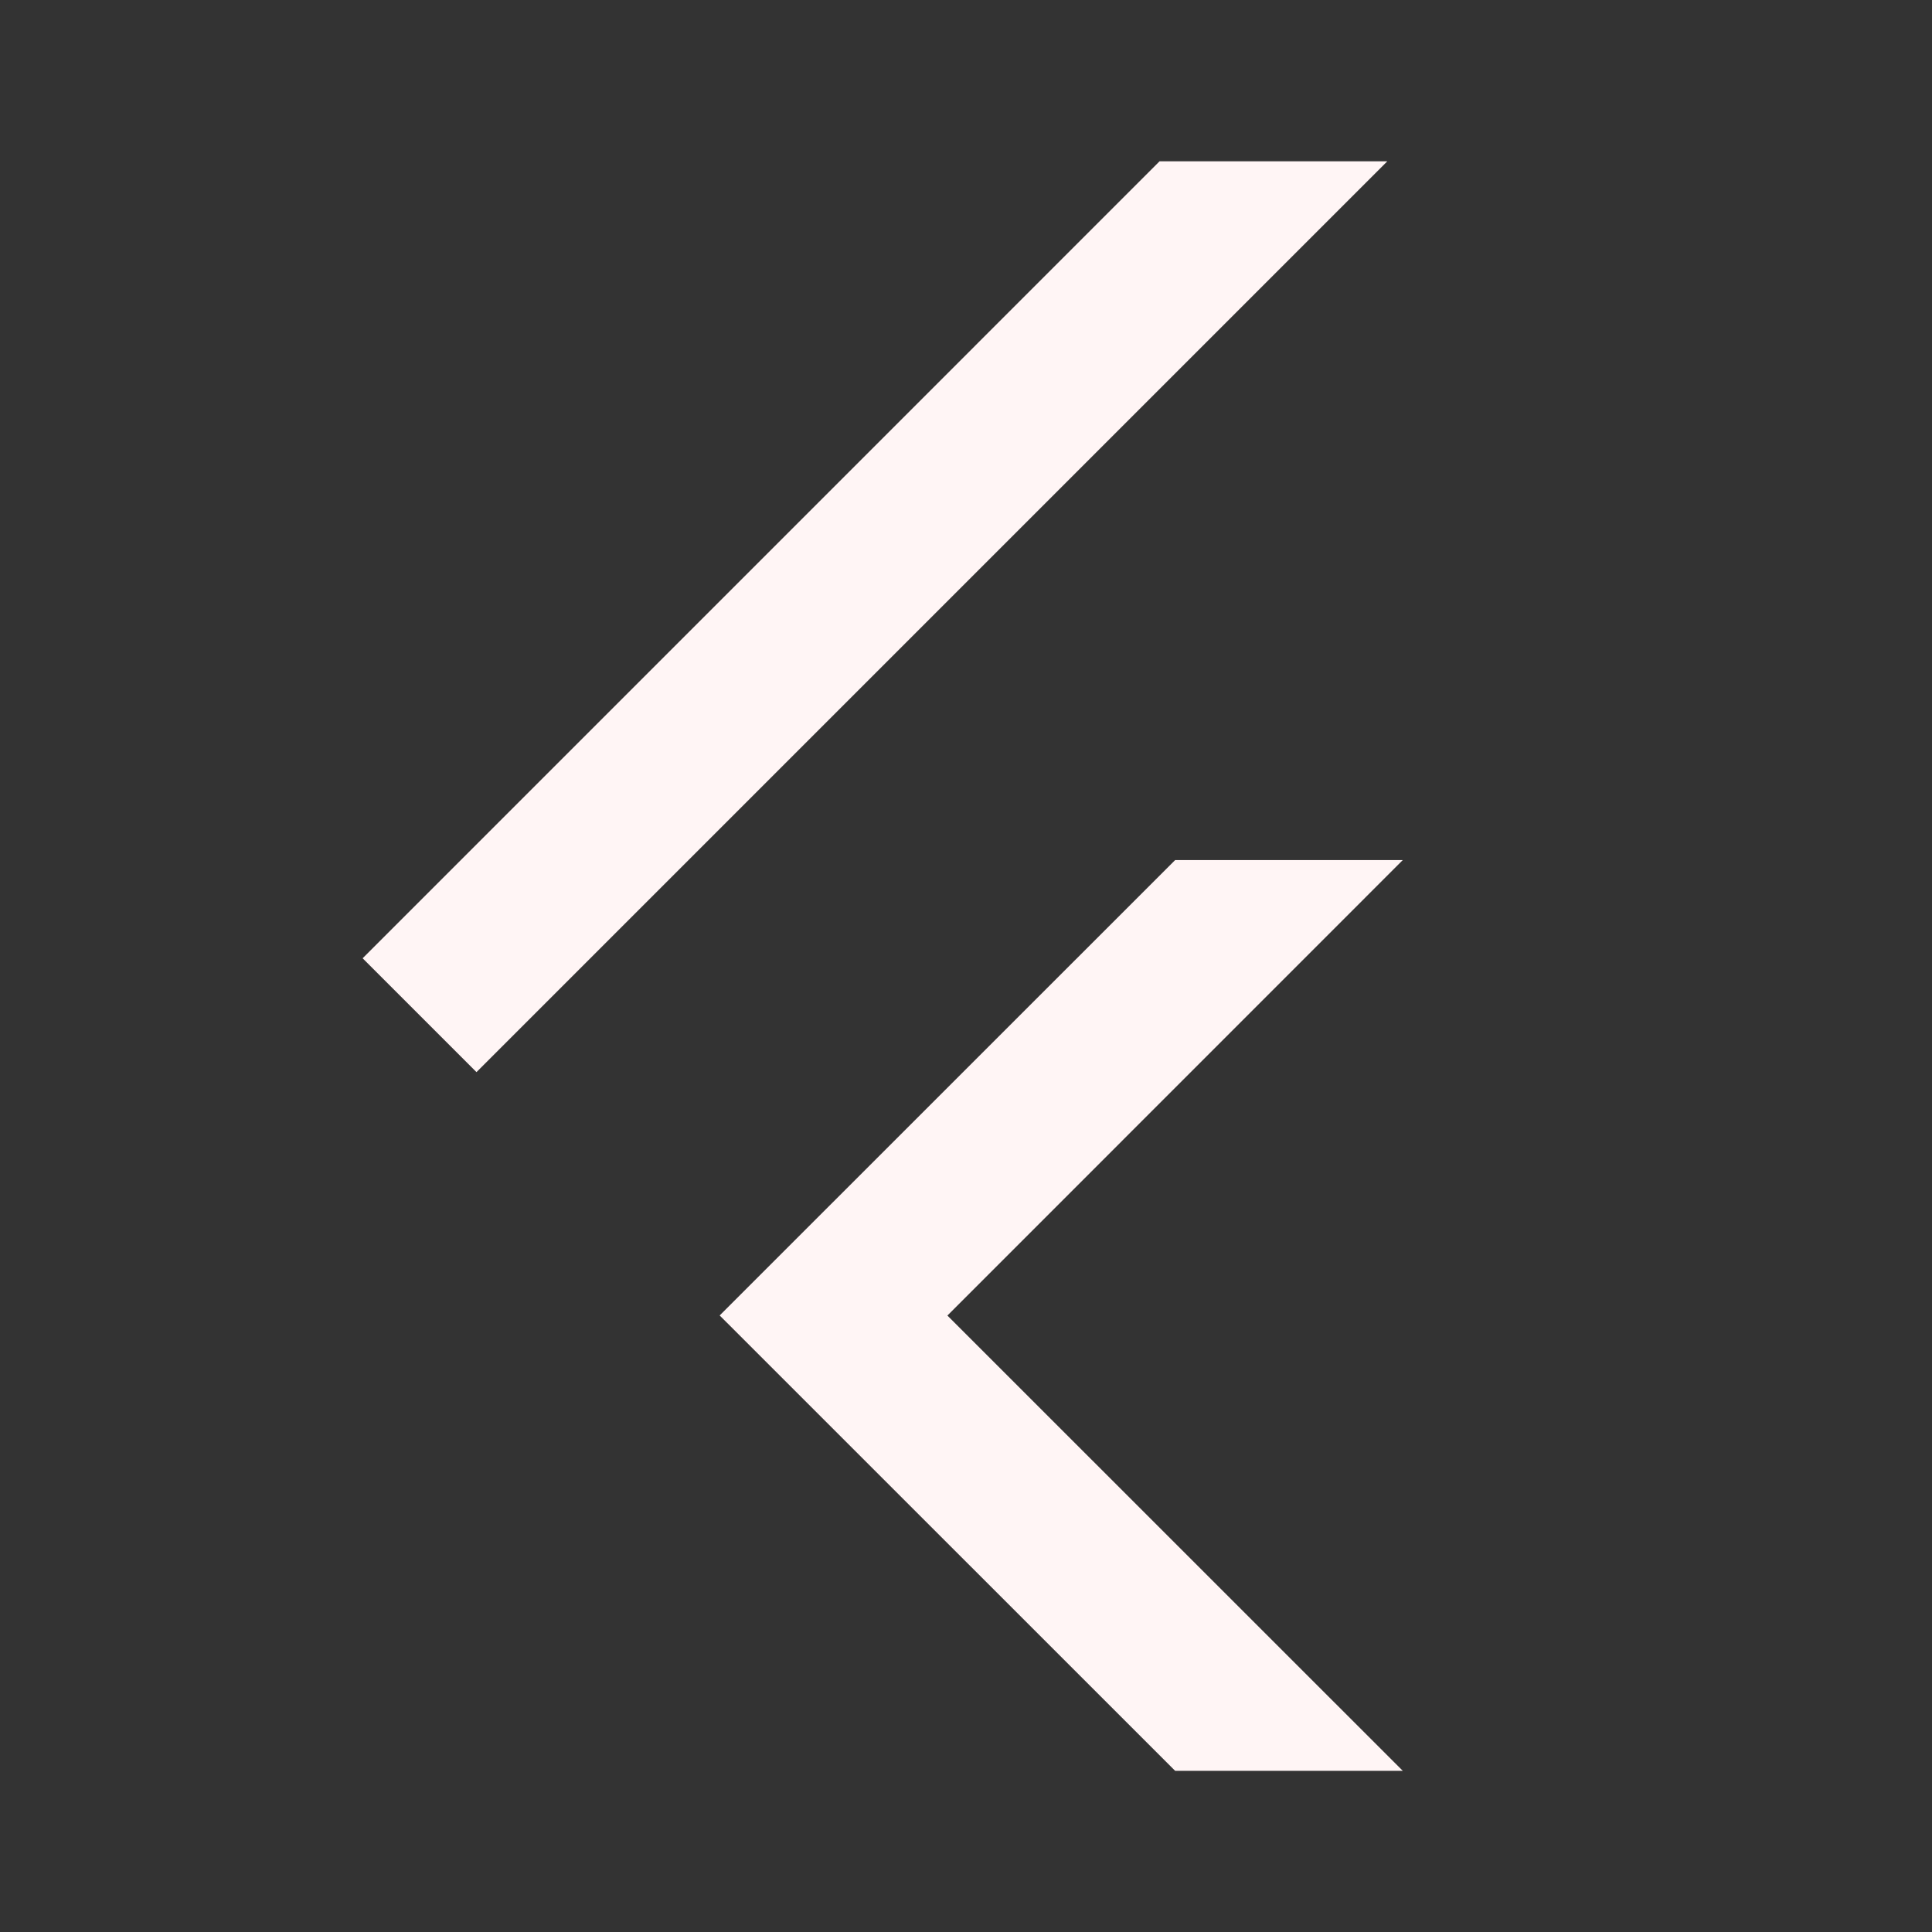 <svg width="40" height="40" viewBox="0 0 40 40" fill="none" xmlns="http://www.w3.org/2000/svg">
<rect x="0" y="0" width="40" height="40" fill="#333333" stroke="none"/>
<path d="M24.33 17.807H29.043L19.615 27.237L29.043 36.663H24.33L14.9 27.235L24.33 17.807ZM24.007 3.34H28.722L9.865 22.197L7.508 19.84L24.007 3.34Z" fill="#FFF5F5"/>
</svg>
